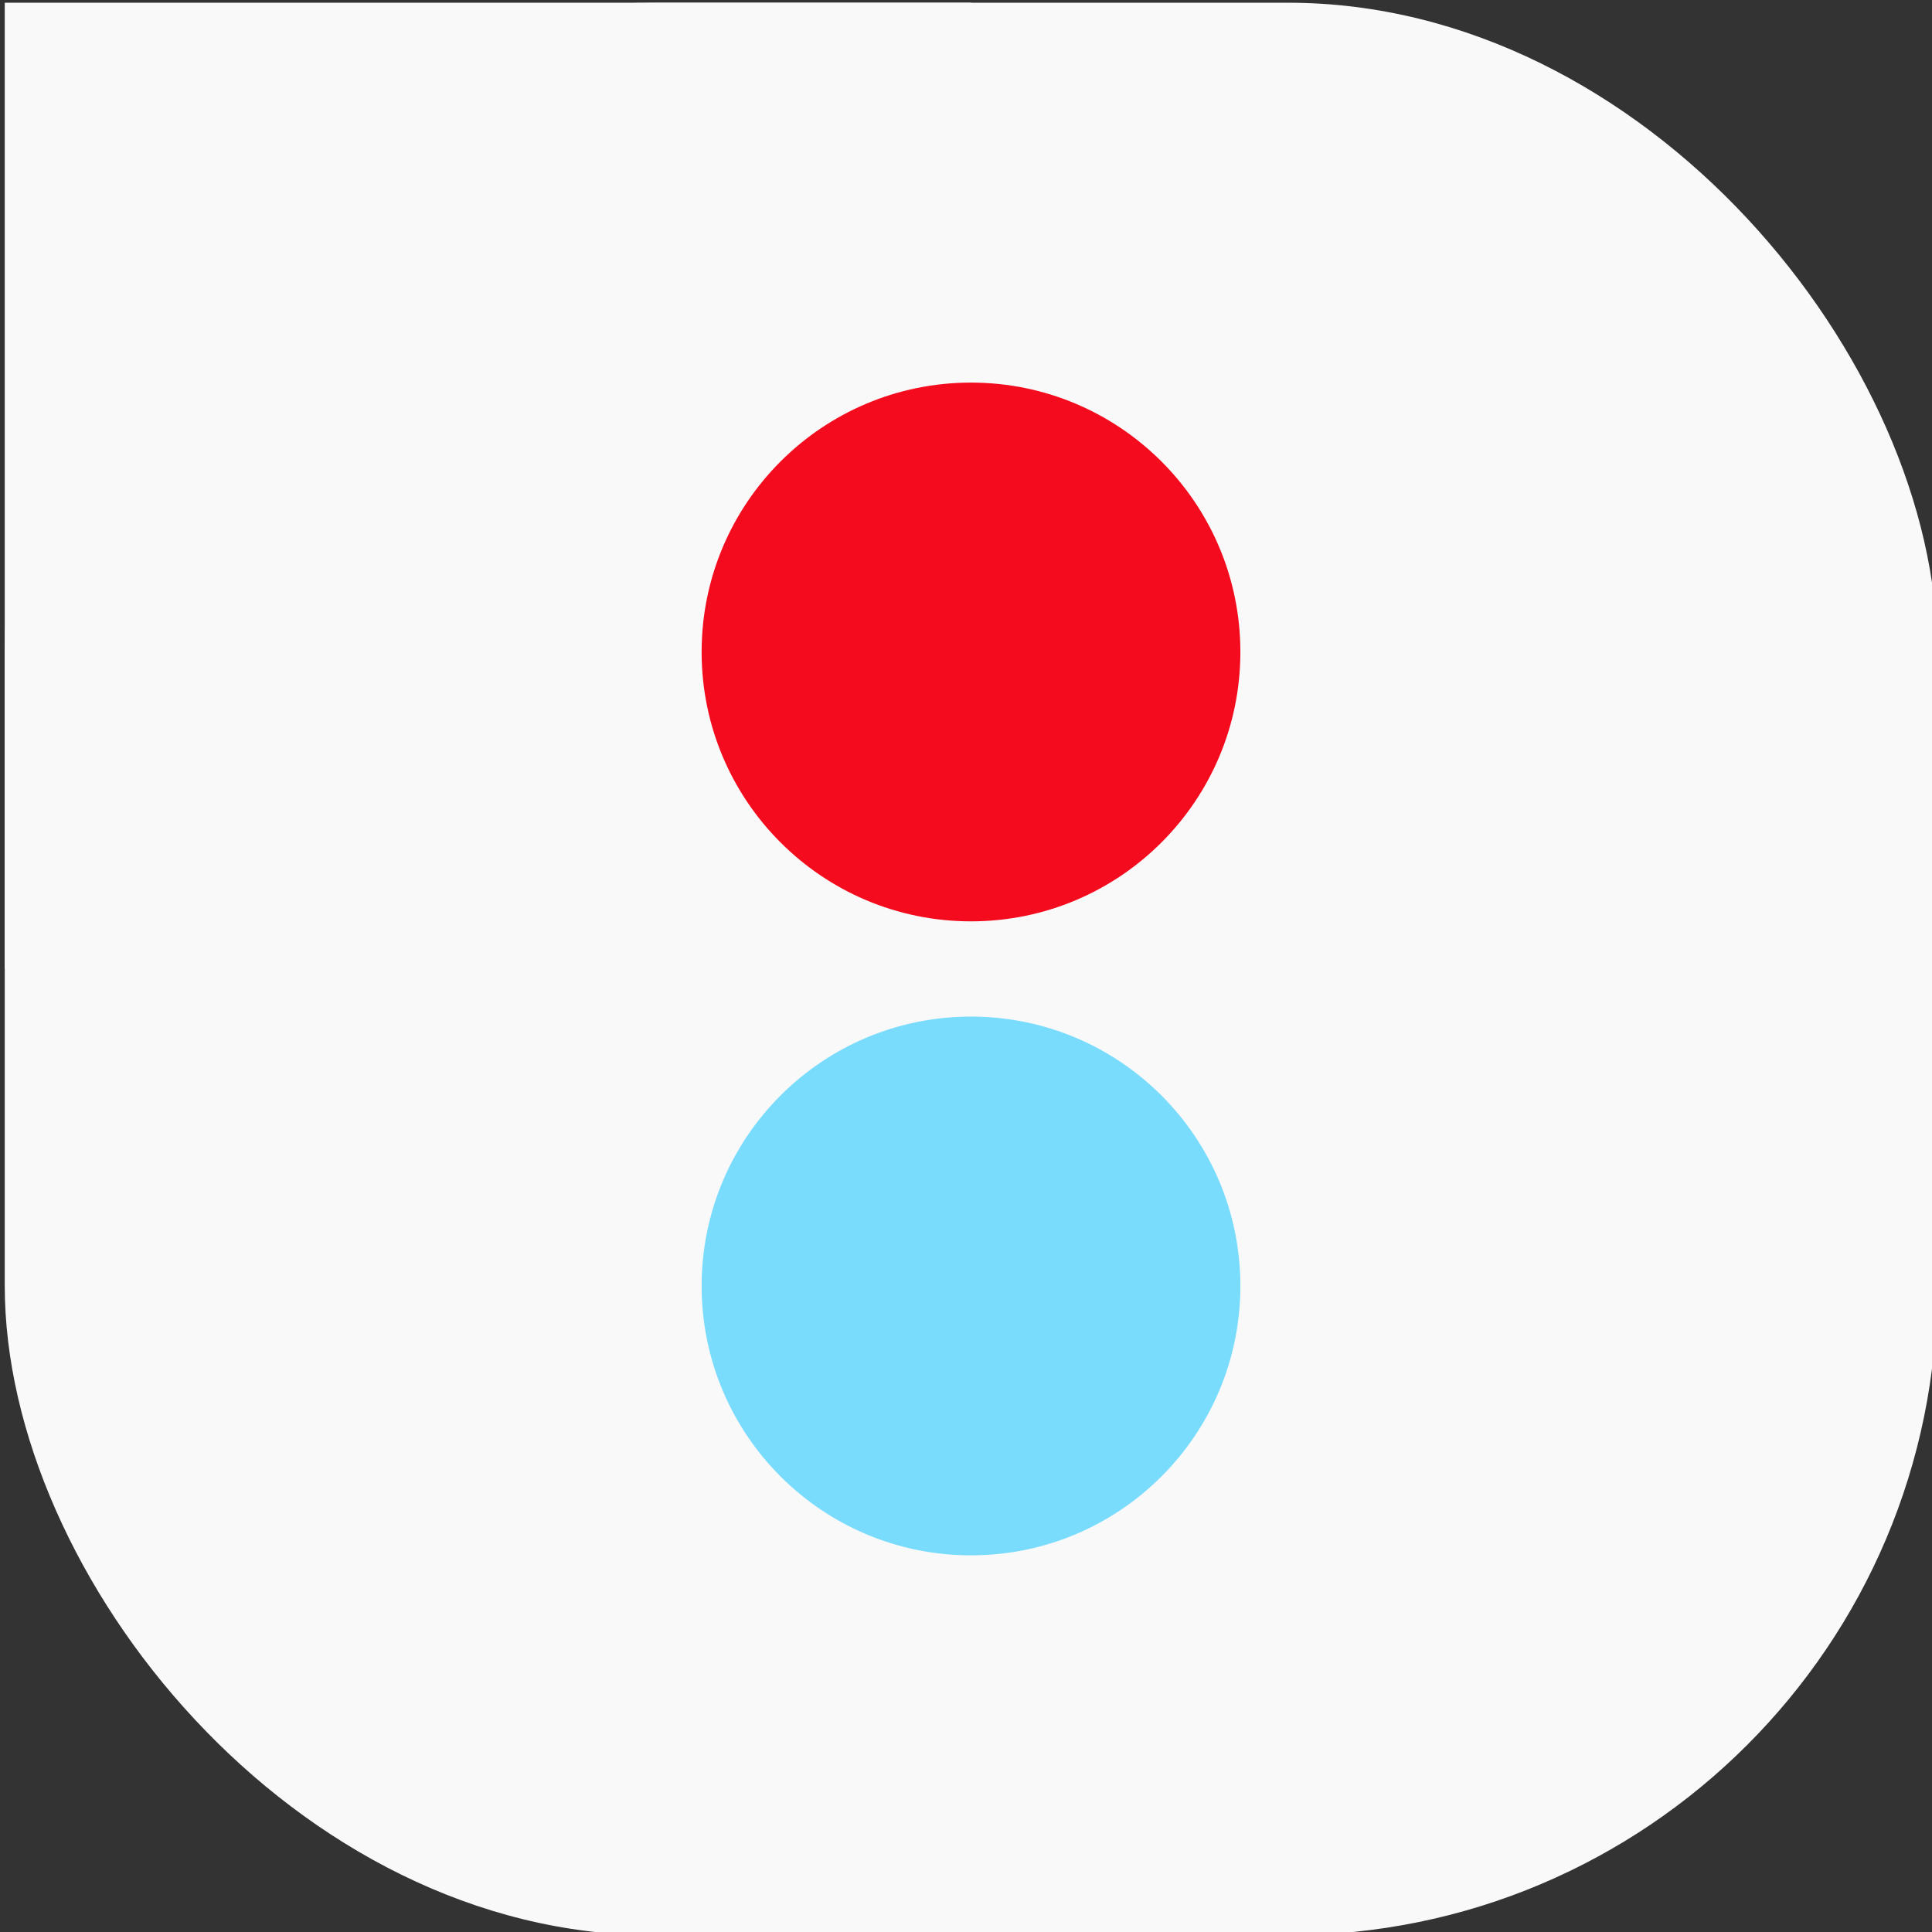 <?xml version="1.0" encoding="UTF-8" standalone="no"?>
<!-- Created with Inkscape (http://www.inkscape.org/) -->

<svg
   width="45"
   height="45"
   viewBox="0 0 11.906 11.906"
   version="1.1"
   id="svg1"
   xml:space="preserve"
   inkscape:version="1.4.1 (1:1.4.1+202503302257+93de688d07)"
   sodipodi:docname="favicon-incore.svg"
   xmlns:inkscape="http://www.inkscape.org/namespaces/inkscape"
   xmlns:sodipodi="http://sodipodi.sourceforge.net/DTD/sodipodi-0.dtd"
   xmlns="http://www.w3.org/2000/svg"
   xmlns:svg="http://www.w3.org/2000/svg"><rect x="0" y="0" width="11.906" height="11.906" fill="#333333" stroke="none"/><sodipodi:namedview
     id="namedview1"
     pagecolor="#ffffff"
     bordercolor="#000000"
     borderopacity="0.25"
     inkscape:showpageshadow="2"
     inkscape:pageopacity="0.0"
     inkscape:pagecheckerboard="0"
     inkscape:deskcolor="#d1d1d1"
     inkscape:document-units="mm"
     showguides="true"
     inkscape:zoom="6.3998878"
     inkscape:cx="29.531768"
     inkscape:cy="32.578696"
     inkscape:window-width="1366"
     inkscape:window-height="699"
     inkscape:window-x="0"
     inkscape:window-y="0"
     inkscape:window-maximized="1"
     inkscape:current-layer="layer1" /><defs
     id="defs1" /><g
     inkscape:label="Layer 1"
     inkscape:groupmode="layer"
     id="layer1"><g
       id="g2" /><g
       id="g3"
       transform="matrix(0.587,0,0,0.587,-131.518,-74.045)"><rect
         style="fill:#f9f9f9;fill-opacity:1;stroke:none;stroke-width:1.29;stroke-linecap:round;stroke-linejoin:round"
         id="rect1"
         width="20.288"
         height="20.288"
         x="224.101"
         y="126.17"
         ry="6.816" /><rect
         style="fill:#f9f9f9;fill-opacity:1;stroke:none;stroke-width:0.645;stroke-linecap:round;stroke-linejoin:round"
         id="rect2"
         width="10.144"
         height="10.144"
         x="224.101"
         y="126.17"
         ry="0" /><g
         id="g1"
         transform="translate(107.935,0.834)"><circle
           style="fill:#f40b1d;fill-opacity:1;stroke:none;stroke-width:1.152;stroke-linecap:round;stroke-linejoin:round"
           id="path1"
           cx="126.31"
           cy="132.152"
           r="2.828" /><circle
           style="fill:#7adcfd;fill-opacity:1;stroke:none;stroke-width:1.152;stroke-linecap:round;stroke-linejoin:round"
           id="circle1"
           cx="126.31"
           cy="138.808"
           r="2.828" /></g></g></g></svg>
